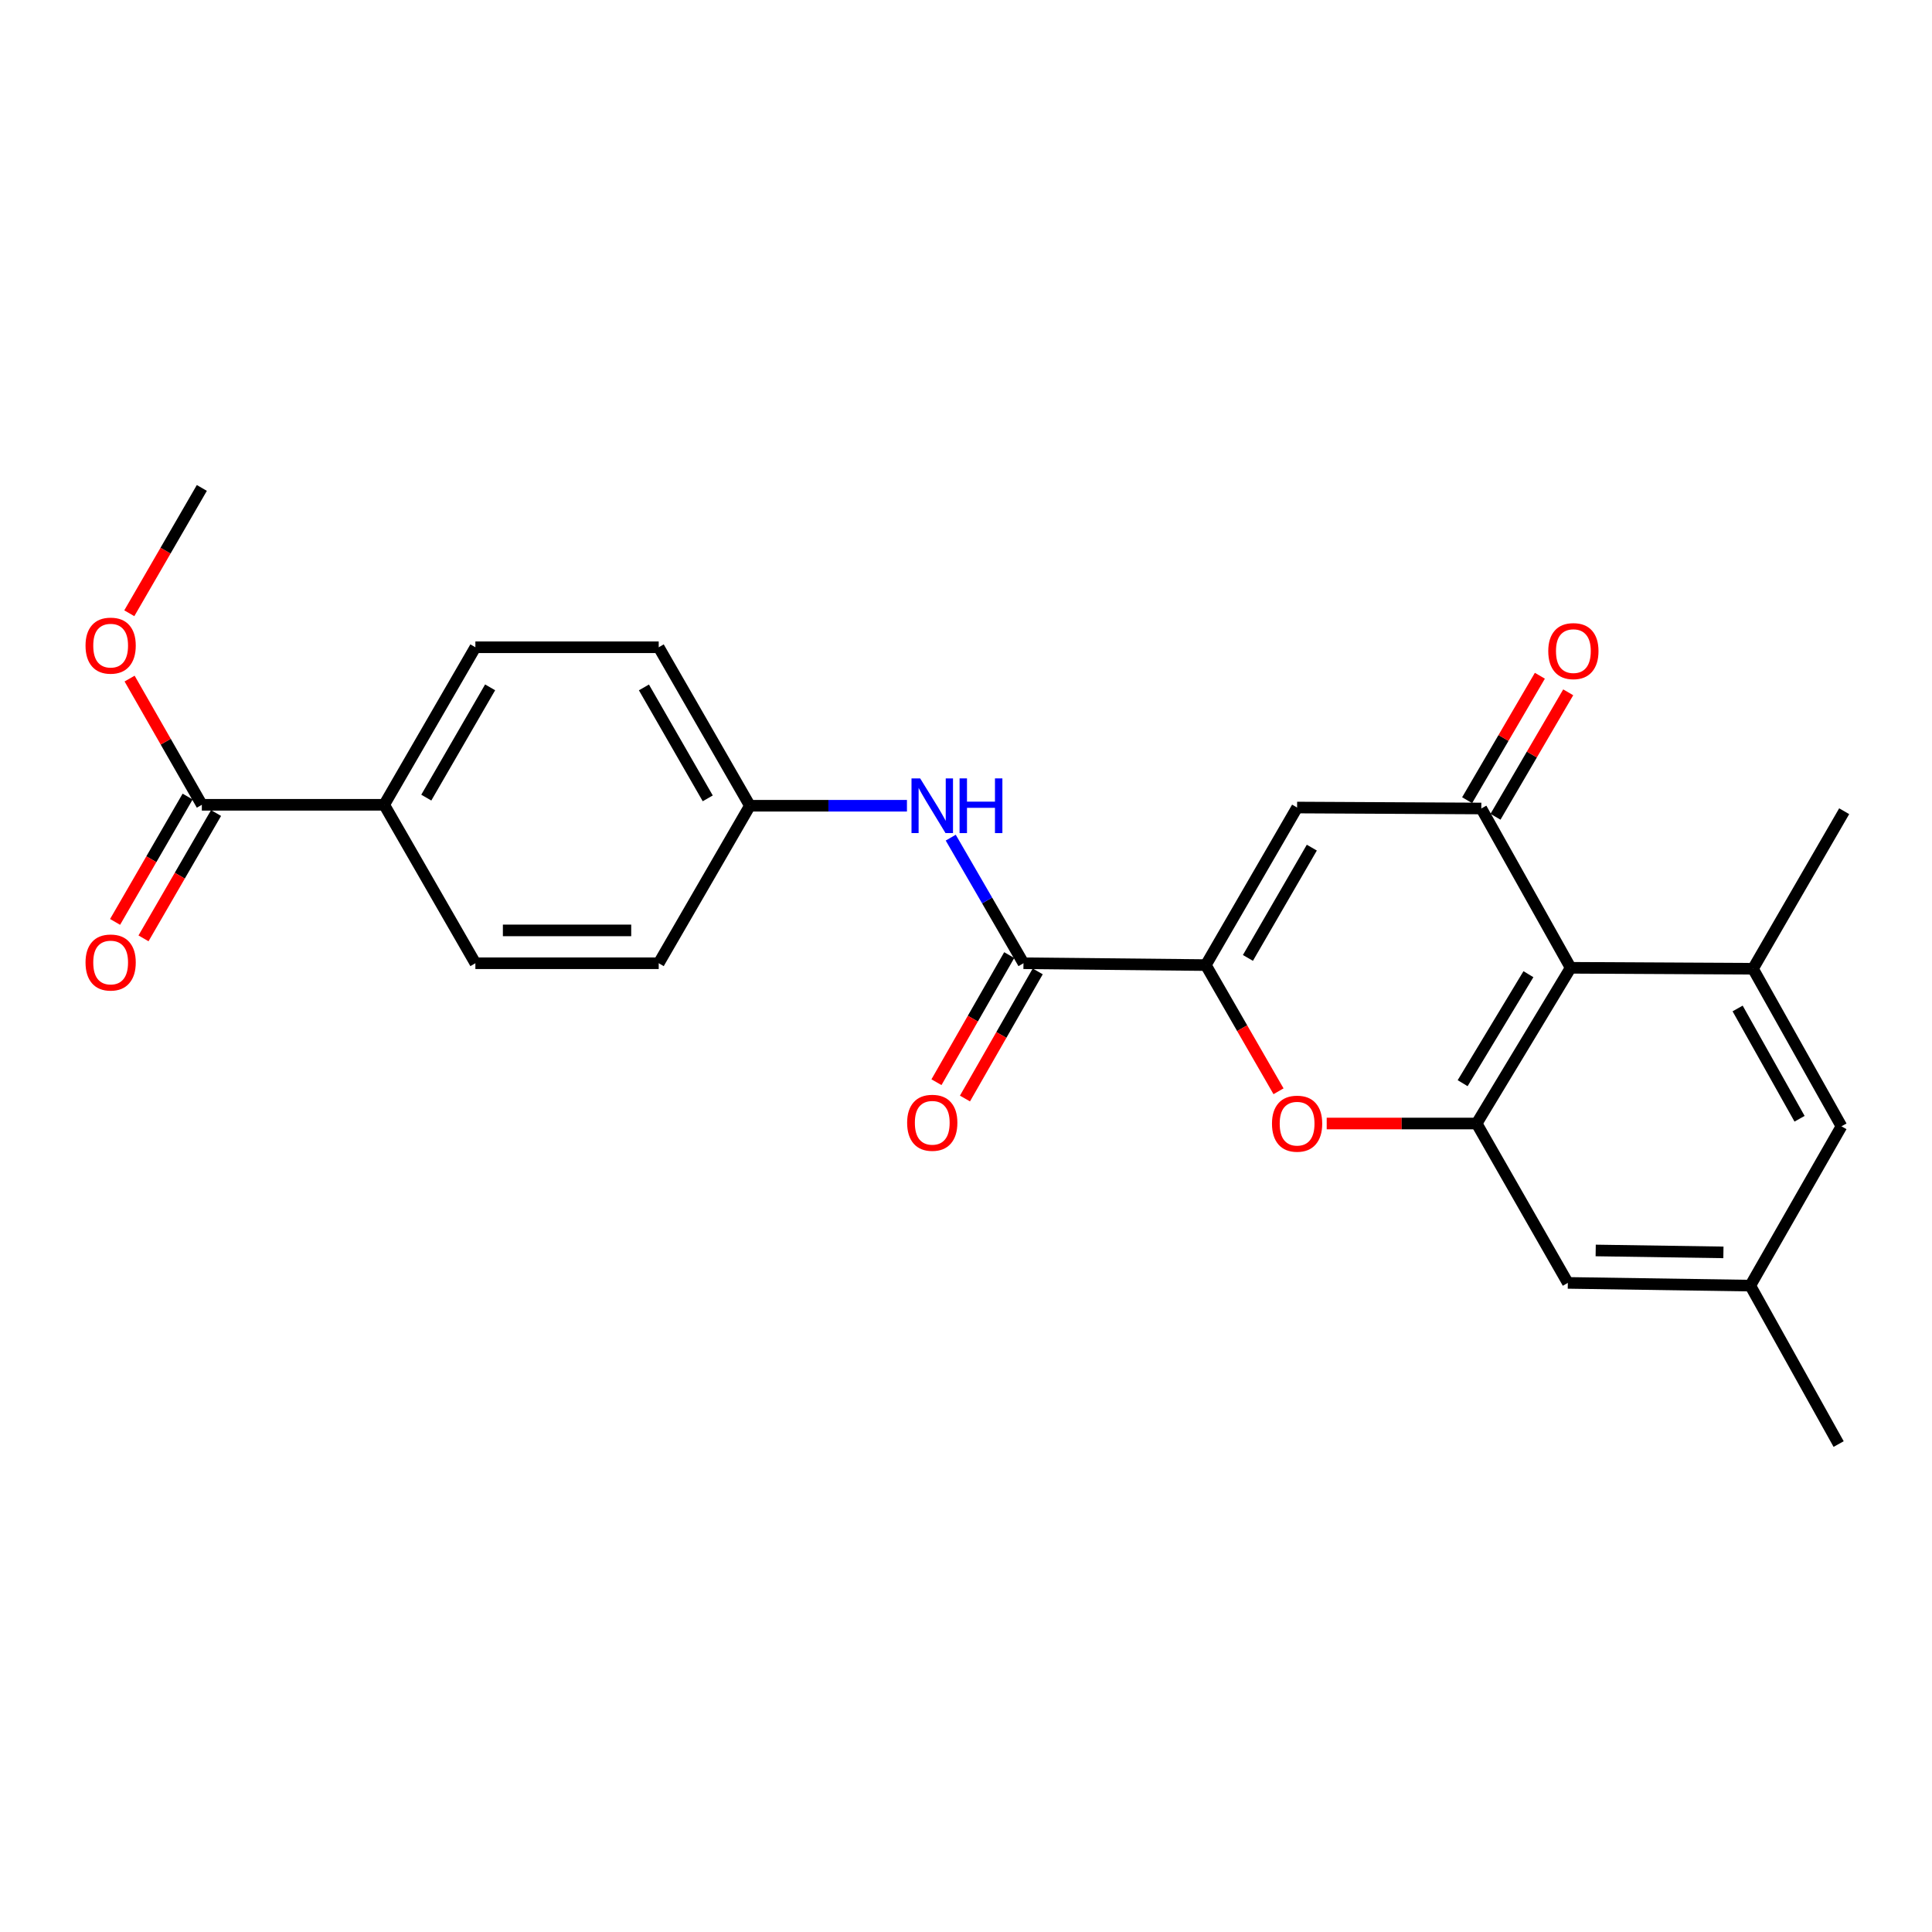 <?xml version='1.0' encoding='iso-8859-1'?>
<svg version='1.1' baseProfile='full'
              xmlns='http://www.w3.org/2000/svg'
                      xmlns:rdkit='http://www.rdkit.org/xml'
                      xmlns:xlink='http://www.w3.org/1999/xlink'
                  xml:space='preserve'
width='1000px' height='1000px' viewBox='0 0 1000 1000'>
<!-- END OF HEADER -->
<rect style='opacity:1.0;fill:#FFFFFF;stroke:none' width='1000' height='1000' x='0' y='0'> </rect>
<path class='bond-1' d='M 624.128,499.528 L 671.376,417.979' style='fill:none;fill-rule:evenodd;stroke:#000000;stroke-width:6px;stroke-linecap:butt;stroke-linejoin:miter;stroke-opacity:1' />
<path class='bond-1' d='M 645.924,495.818 L 678.998,438.733' style='fill:none;fill-rule:evenodd;stroke:#000000;stroke-width:6px;stroke-linecap:butt;stroke-linejoin:miter;stroke-opacity:1' />
<path class='bond-3' d='M 624.128,499.528 L 642.945,532.186' style='fill:none;fill-rule:evenodd;stroke:#000000;stroke-width:6px;stroke-linecap:butt;stroke-linejoin:miter;stroke-opacity:1' />
<path class='bond-3' d='M 642.945,532.186 L 661.762,564.844' style='fill:none;fill-rule:evenodd;stroke:#FF0000;stroke-width:6px;stroke-linecap:butt;stroke-linejoin:miter;stroke-opacity:1' />
<path class='bond-5' d='M 624.128,499.528 L 529.745,498.574' style='fill:none;fill-rule:evenodd;stroke:#000000;stroke-width:6px;stroke-linecap:butt;stroke-linejoin:miter;stroke-opacity:1' />
<path class='bond-0' d='M 766.723,418.47 L 671.376,417.979' style='fill:none;fill-rule:evenodd;stroke:#000000;stroke-width:6px;stroke-linecap:butt;stroke-linejoin:miter;stroke-opacity:1' />
<path class='bond-12' d='M 774.061,422.759 L 792.886,390.549' style='fill:none;fill-rule:evenodd;stroke:#000000;stroke-width:6px;stroke-linecap:butt;stroke-linejoin:miter;stroke-opacity:1' />
<path class='bond-12' d='M 792.886,390.549 L 811.71,358.34' style='fill:none;fill-rule:evenodd;stroke:#FF0000;stroke-width:6px;stroke-linecap:butt;stroke-linejoin:miter;stroke-opacity:1' />
<path class='bond-12' d='M 759.385,414.181 L 778.209,381.972' style='fill:none;fill-rule:evenodd;stroke:#000000;stroke-width:6px;stroke-linecap:butt;stroke-linejoin:miter;stroke-opacity:1' />
<path class='bond-12' d='M 778.209,381.972 L 797.033,349.763' style='fill:none;fill-rule:evenodd;stroke:#FF0000;stroke-width:6px;stroke-linecap:butt;stroke-linejoin:miter;stroke-opacity:1' />
<path class='bond-25' d='M 766.723,418.47 L 812.961,500.935' style='fill:none;fill-rule:evenodd;stroke:#000000;stroke-width:6px;stroke-linecap:butt;stroke-linejoin:miter;stroke-opacity:1' />
<path class='bond-2' d='M 812.961,500.935 L 764.315,581.53' style='fill:none;fill-rule:evenodd;stroke:#000000;stroke-width:6px;stroke-linecap:butt;stroke-linejoin:miter;stroke-opacity:1' />
<path class='bond-2' d='M 791.11,504.24 L 757.058,560.656' style='fill:none;fill-rule:evenodd;stroke:#000000;stroke-width:6px;stroke-linecap:butt;stroke-linejoin:miter;stroke-opacity:1' />
<path class='bond-6' d='M 812.961,500.935 L 907.344,501.426' style='fill:none;fill-rule:evenodd;stroke:#000000;stroke-width:6px;stroke-linecap:butt;stroke-linejoin:miter;stroke-opacity:1' />
<path class='bond-4' d='M 686.7,581.53 L 725.507,581.53' style='fill:none;fill-rule:evenodd;stroke:#FF0000;stroke-width:6px;stroke-linecap:butt;stroke-linejoin:miter;stroke-opacity:1' />
<path class='bond-4' d='M 725.507,581.53 L 764.315,581.53' style='fill:none;fill-rule:evenodd;stroke:#000000;stroke-width:6px;stroke-linecap:butt;stroke-linejoin:miter;stroke-opacity:1' />
<path class='bond-9' d='M 764.315,581.53 L 811.507,664.023' style='fill:none;fill-rule:evenodd;stroke:#000000;stroke-width:6px;stroke-linecap:butt;stroke-linejoin:miter;stroke-opacity:1' />
<path class='bond-7' d='M 529.745,498.574 L 510.922,466.071' style='fill:none;fill-rule:evenodd;stroke:#000000;stroke-width:6px;stroke-linecap:butt;stroke-linejoin:miter;stroke-opacity:1' />
<path class='bond-7' d='M 510.922,466.071 L 492.098,433.568' style='fill:none;fill-rule:evenodd;stroke:#0000FF;stroke-width:6px;stroke-linecap:butt;stroke-linejoin:miter;stroke-opacity:1' />
<path class='bond-13' d='M 522.368,494.352 L 503.54,527.251' style='fill:none;fill-rule:evenodd;stroke:#000000;stroke-width:6px;stroke-linecap:butt;stroke-linejoin:miter;stroke-opacity:1' />
<path class='bond-13' d='M 503.54,527.251 L 484.712,560.149' style='fill:none;fill-rule:evenodd;stroke:#FF0000;stroke-width:6px;stroke-linecap:butt;stroke-linejoin:miter;stroke-opacity:1' />
<path class='bond-13' d='M 537.122,502.796 L 518.294,535.694' style='fill:none;fill-rule:evenodd;stroke:#000000;stroke-width:6px;stroke-linecap:butt;stroke-linejoin:miter;stroke-opacity:1' />
<path class='bond-13' d='M 518.294,535.694 L 499.466,568.593' style='fill:none;fill-rule:evenodd;stroke:#FF0000;stroke-width:6px;stroke-linecap:butt;stroke-linejoin:miter;stroke-opacity:1' />
<path class='bond-22' d='M 907.344,501.426 L 954.545,419.887' style='fill:none;fill-rule:evenodd;stroke:#000000;stroke-width:6px;stroke-linecap:butt;stroke-linejoin:miter;stroke-opacity:1' />
<path class='bond-27' d='M 907.344,501.426 L 953.138,582.975' style='fill:none;fill-rule:evenodd;stroke:#000000;stroke-width:6px;stroke-linecap:butt;stroke-linejoin:miter;stroke-opacity:1' />
<path class='bond-27' d='M 899.391,521.982 L 931.447,579.066' style='fill:none;fill-rule:evenodd;stroke:#000000;stroke-width:6px;stroke-linecap:butt;stroke-linejoin:miter;stroke-opacity:1' />
<path class='bond-16' d='M 469.434,417.053 L 428.788,417.053' style='fill:none;fill-rule:evenodd;stroke:#0000FF;stroke-width:6px;stroke-linecap:butt;stroke-linejoin:miter;stroke-opacity:1' />
<path class='bond-16' d='M 428.788,417.053 L 388.141,417.053' style='fill:none;fill-rule:evenodd;stroke:#000000;stroke-width:6px;stroke-linecap:butt;stroke-linejoin:miter;stroke-opacity:1' />
<path class='bond-8' d='M 104.472,416.562 L 198.855,416.562' style='fill:none;fill-rule:evenodd;stroke:#000000;stroke-width:6px;stroke-linecap:butt;stroke-linejoin:miter;stroke-opacity:1' />
<path class='bond-15' d='M 97.116,412.304 L 78.341,444.741' style='fill:none;fill-rule:evenodd;stroke:#000000;stroke-width:6px;stroke-linecap:butt;stroke-linejoin:miter;stroke-opacity:1' />
<path class='bond-15' d='M 78.341,444.741 L 59.566,477.178' style='fill:none;fill-rule:evenodd;stroke:#FF0000;stroke-width:6px;stroke-linecap:butt;stroke-linejoin:miter;stroke-opacity:1' />
<path class='bond-15' d='M 111.828,420.82 L 93.053,453.257' style='fill:none;fill-rule:evenodd;stroke:#000000;stroke-width:6px;stroke-linecap:butt;stroke-linejoin:miter;stroke-opacity:1' />
<path class='bond-15' d='M 93.053,453.257 L 74.279,485.693' style='fill:none;fill-rule:evenodd;stroke:#FF0000;stroke-width:6px;stroke-linecap:butt;stroke-linejoin:miter;stroke-opacity:1' />
<path class='bond-19' d='M 104.472,416.562 L 85.775,383.897' style='fill:none;fill-rule:evenodd;stroke:#000000;stroke-width:6px;stroke-linecap:butt;stroke-linejoin:miter;stroke-opacity:1' />
<path class='bond-19' d='M 85.775,383.897 L 67.079,351.233' style='fill:none;fill-rule:evenodd;stroke:#FF0000;stroke-width:6px;stroke-linecap:butt;stroke-linejoin:miter;stroke-opacity:1' />
<path class='bond-14' d='M 811.507,664.023 L 905.947,665.44' style='fill:none;fill-rule:evenodd;stroke:#000000;stroke-width:6px;stroke-linecap:butt;stroke-linejoin:miter;stroke-opacity:1' />
<path class='bond-14' d='M 825.928,647.239 L 892.036,648.23' style='fill:none;fill-rule:evenodd;stroke:#000000;stroke-width:6px;stroke-linecap:butt;stroke-linejoin:miter;stroke-opacity:1' />
<path class='bond-10' d='M 953.138,582.975 L 905.947,665.44' style='fill:none;fill-rule:evenodd;stroke:#000000;stroke-width:6px;stroke-linecap:butt;stroke-linejoin:miter;stroke-opacity:1' />
<path class='bond-11' d='M 198.855,416.562 L 246.056,335.023' style='fill:none;fill-rule:evenodd;stroke:#000000;stroke-width:6px;stroke-linecap:butt;stroke-linejoin:miter;stroke-opacity:1' />
<path class='bond-11' d='M 220.647,412.848 L 253.688,355.77' style='fill:none;fill-rule:evenodd;stroke:#000000;stroke-width:6px;stroke-linecap:butt;stroke-linejoin:miter;stroke-opacity:1' />
<path class='bond-26' d='M 198.855,416.562 L 246.056,498.574' style='fill:none;fill-rule:evenodd;stroke:#000000;stroke-width:6px;stroke-linecap:butt;stroke-linejoin:miter;stroke-opacity:1' />
<path class='bond-23' d='M 905.947,665.44 L 951.674,747.442' style='fill:none;fill-rule:evenodd;stroke:#000000;stroke-width:6px;stroke-linecap:butt;stroke-linejoin:miter;stroke-opacity:1' />
<path class='bond-20' d='M 388.141,417.053 L 340.95,498.574' style='fill:none;fill-rule:evenodd;stroke:#000000;stroke-width:6px;stroke-linecap:butt;stroke-linejoin:miter;stroke-opacity:1' />
<path class='bond-21' d='M 388.141,417.053 L 340.95,335.023' style='fill:none;fill-rule:evenodd;stroke:#000000;stroke-width:6px;stroke-linecap:butt;stroke-linejoin:miter;stroke-opacity:1' />
<path class='bond-21' d='M 366.328,413.226 L 333.294,355.804' style='fill:none;fill-rule:evenodd;stroke:#000000;stroke-width:6px;stroke-linecap:butt;stroke-linejoin:miter;stroke-opacity:1' />
<path class='bond-17' d='M 246.056,335.023 L 340.95,335.023' style='fill:none;fill-rule:evenodd;stroke:#000000;stroke-width:6px;stroke-linecap:butt;stroke-linejoin:miter;stroke-opacity:1' />
<path class='bond-18' d='M 246.056,498.574 L 340.95,498.574' style='fill:none;fill-rule:evenodd;stroke:#000000;stroke-width:6px;stroke-linecap:butt;stroke-linejoin:miter;stroke-opacity:1' />
<path class='bond-18' d='M 260.29,481.575 L 326.716,481.575' style='fill:none;fill-rule:evenodd;stroke:#000000;stroke-width:6px;stroke-linecap:butt;stroke-linejoin:miter;stroke-opacity:1' />
<path class='bond-24' d='M 66.924,317.422 L 85.698,284.99' style='fill:none;fill-rule:evenodd;stroke:#FF0000;stroke-width:6px;stroke-linecap:butt;stroke-linejoin:miter;stroke-opacity:1' />
<path class='bond-24' d='M 85.698,284.99 L 104.472,252.558' style='fill:none;fill-rule:evenodd;stroke:#000000;stroke-width:6px;stroke-linecap:butt;stroke-linejoin:miter;stroke-opacity:1' />
<path  class='atom-4' d='M 658.376 581.61
Q 658.376 574.81, 661.736 571.01
Q 665.096 567.21, 671.376 567.21
Q 677.656 567.21, 681.016 571.01
Q 684.376 574.81, 684.376 581.61
Q 684.376 588.49, 680.976 592.41
Q 677.576 596.29, 671.376 596.29
Q 665.136 596.29, 661.736 592.41
Q 658.376 588.53, 658.376 581.61
M 671.376 593.09
Q 675.696 593.09, 678.016 590.21
Q 680.376 587.29, 680.376 581.61
Q 680.376 576.05, 678.016 573.25
Q 675.696 570.41, 671.376 570.41
Q 667.056 570.41, 664.696 573.21
Q 662.376 576.01, 662.376 581.61
Q 662.376 587.33, 664.696 590.21
Q 667.056 593.09, 671.376 593.09
' fill='#FF0000'/>
<path  class='atom-8' d='M 476.274 402.893
L 485.554 417.893
Q 486.474 419.373, 487.954 422.053
Q 489.434 424.733, 489.514 424.893
L 489.514 402.893
L 493.274 402.893
L 493.274 431.213
L 489.394 431.213
L 479.434 414.813
Q 478.274 412.893, 477.034 410.693
Q 475.834 408.493, 475.474 407.813
L 475.474 431.213
L 471.794 431.213
L 471.794 402.893
L 476.274 402.893
' fill='#0000FF'/>
<path  class='atom-8' d='M 496.674 402.893
L 500.514 402.893
L 500.514 414.933
L 514.994 414.933
L 514.994 402.893
L 518.834 402.893
L 518.834 431.213
L 514.994 431.213
L 514.994 418.133
L 500.514 418.133
L 500.514 431.213
L 496.674 431.213
L 496.674 402.893
' fill='#0000FF'/>
<path  class='atom-13' d='M 801.378 337.01
Q 801.378 330.21, 804.738 326.41
Q 808.098 322.61, 814.378 322.61
Q 820.658 322.61, 824.018 326.41
Q 827.378 330.21, 827.378 337.01
Q 827.378 343.89, 823.978 347.81
Q 820.578 351.69, 814.378 351.69
Q 808.138 351.69, 804.738 347.81
Q 801.378 343.93, 801.378 337.01
M 814.378 348.49
Q 818.698 348.49, 821.018 345.61
Q 823.378 342.69, 823.378 337.01
Q 823.378 331.45, 821.018 328.65
Q 818.698 325.81, 814.378 325.81
Q 810.058 325.81, 807.698 328.61
Q 805.378 331.41, 805.378 337.01
Q 805.378 342.73, 807.698 345.61
Q 810.058 348.49, 814.378 348.49
' fill='#FF0000'/>
<path  class='atom-14' d='M 469.534 581.147
Q 469.534 574.347, 472.894 570.547
Q 476.254 566.747, 482.534 566.747
Q 488.814 566.747, 492.174 570.547
Q 495.534 574.347, 495.534 581.147
Q 495.534 588.027, 492.134 591.947
Q 488.734 595.827, 482.534 595.827
Q 476.294 595.827, 472.894 591.947
Q 469.534 588.067, 469.534 581.147
M 482.534 592.627
Q 486.854 592.627, 489.174 589.747
Q 491.534 586.827, 491.534 581.147
Q 491.534 575.587, 489.174 572.787
Q 486.854 569.947, 482.534 569.947
Q 478.214 569.947, 475.854 572.747
Q 473.534 575.547, 473.534 581.147
Q 473.534 586.867, 475.854 589.747
Q 478.214 592.627, 482.534 592.627
' fill='#FF0000'/>
<path  class='atom-16' d='M 44.271 498.191
Q 44.271 491.391, 47.631 487.591
Q 50.991 483.791, 57.271 483.791
Q 63.551 483.791, 66.911 487.591
Q 70.271 491.391, 70.271 498.191
Q 70.271 505.071, 66.871 508.991
Q 63.471 512.871, 57.271 512.871
Q 51.031 512.871, 47.631 508.991
Q 44.271 505.111, 44.271 498.191
M 57.271 509.671
Q 61.591 509.671, 63.911 506.791
Q 66.271 503.871, 66.271 498.191
Q 66.271 492.631, 63.911 489.831
Q 61.591 486.991, 57.271 486.991
Q 52.951 486.991, 50.591 489.791
Q 48.271 492.591, 48.271 498.191
Q 48.271 503.911, 50.591 506.791
Q 52.951 509.671, 57.271 509.671
' fill='#FF0000'/>
<path  class='atom-20' d='M 44.271 334.177
Q 44.271 327.377, 47.631 323.577
Q 50.991 319.777, 57.271 319.777
Q 63.551 319.777, 66.911 323.577
Q 70.271 327.377, 70.271 334.177
Q 70.271 341.057, 66.871 344.977
Q 63.471 348.857, 57.271 348.857
Q 51.031 348.857, 47.631 344.977
Q 44.271 341.097, 44.271 334.177
M 57.271 345.657
Q 61.591 345.657, 63.911 342.777
Q 66.271 339.857, 66.271 334.177
Q 66.271 328.617, 63.911 325.817
Q 61.591 322.977, 57.271 322.977
Q 52.951 322.977, 50.591 325.777
Q 48.271 328.577, 48.271 334.177
Q 48.271 339.897, 50.591 342.777
Q 52.951 345.657, 57.271 345.657
' fill='#FF0000'/>
</svg>
